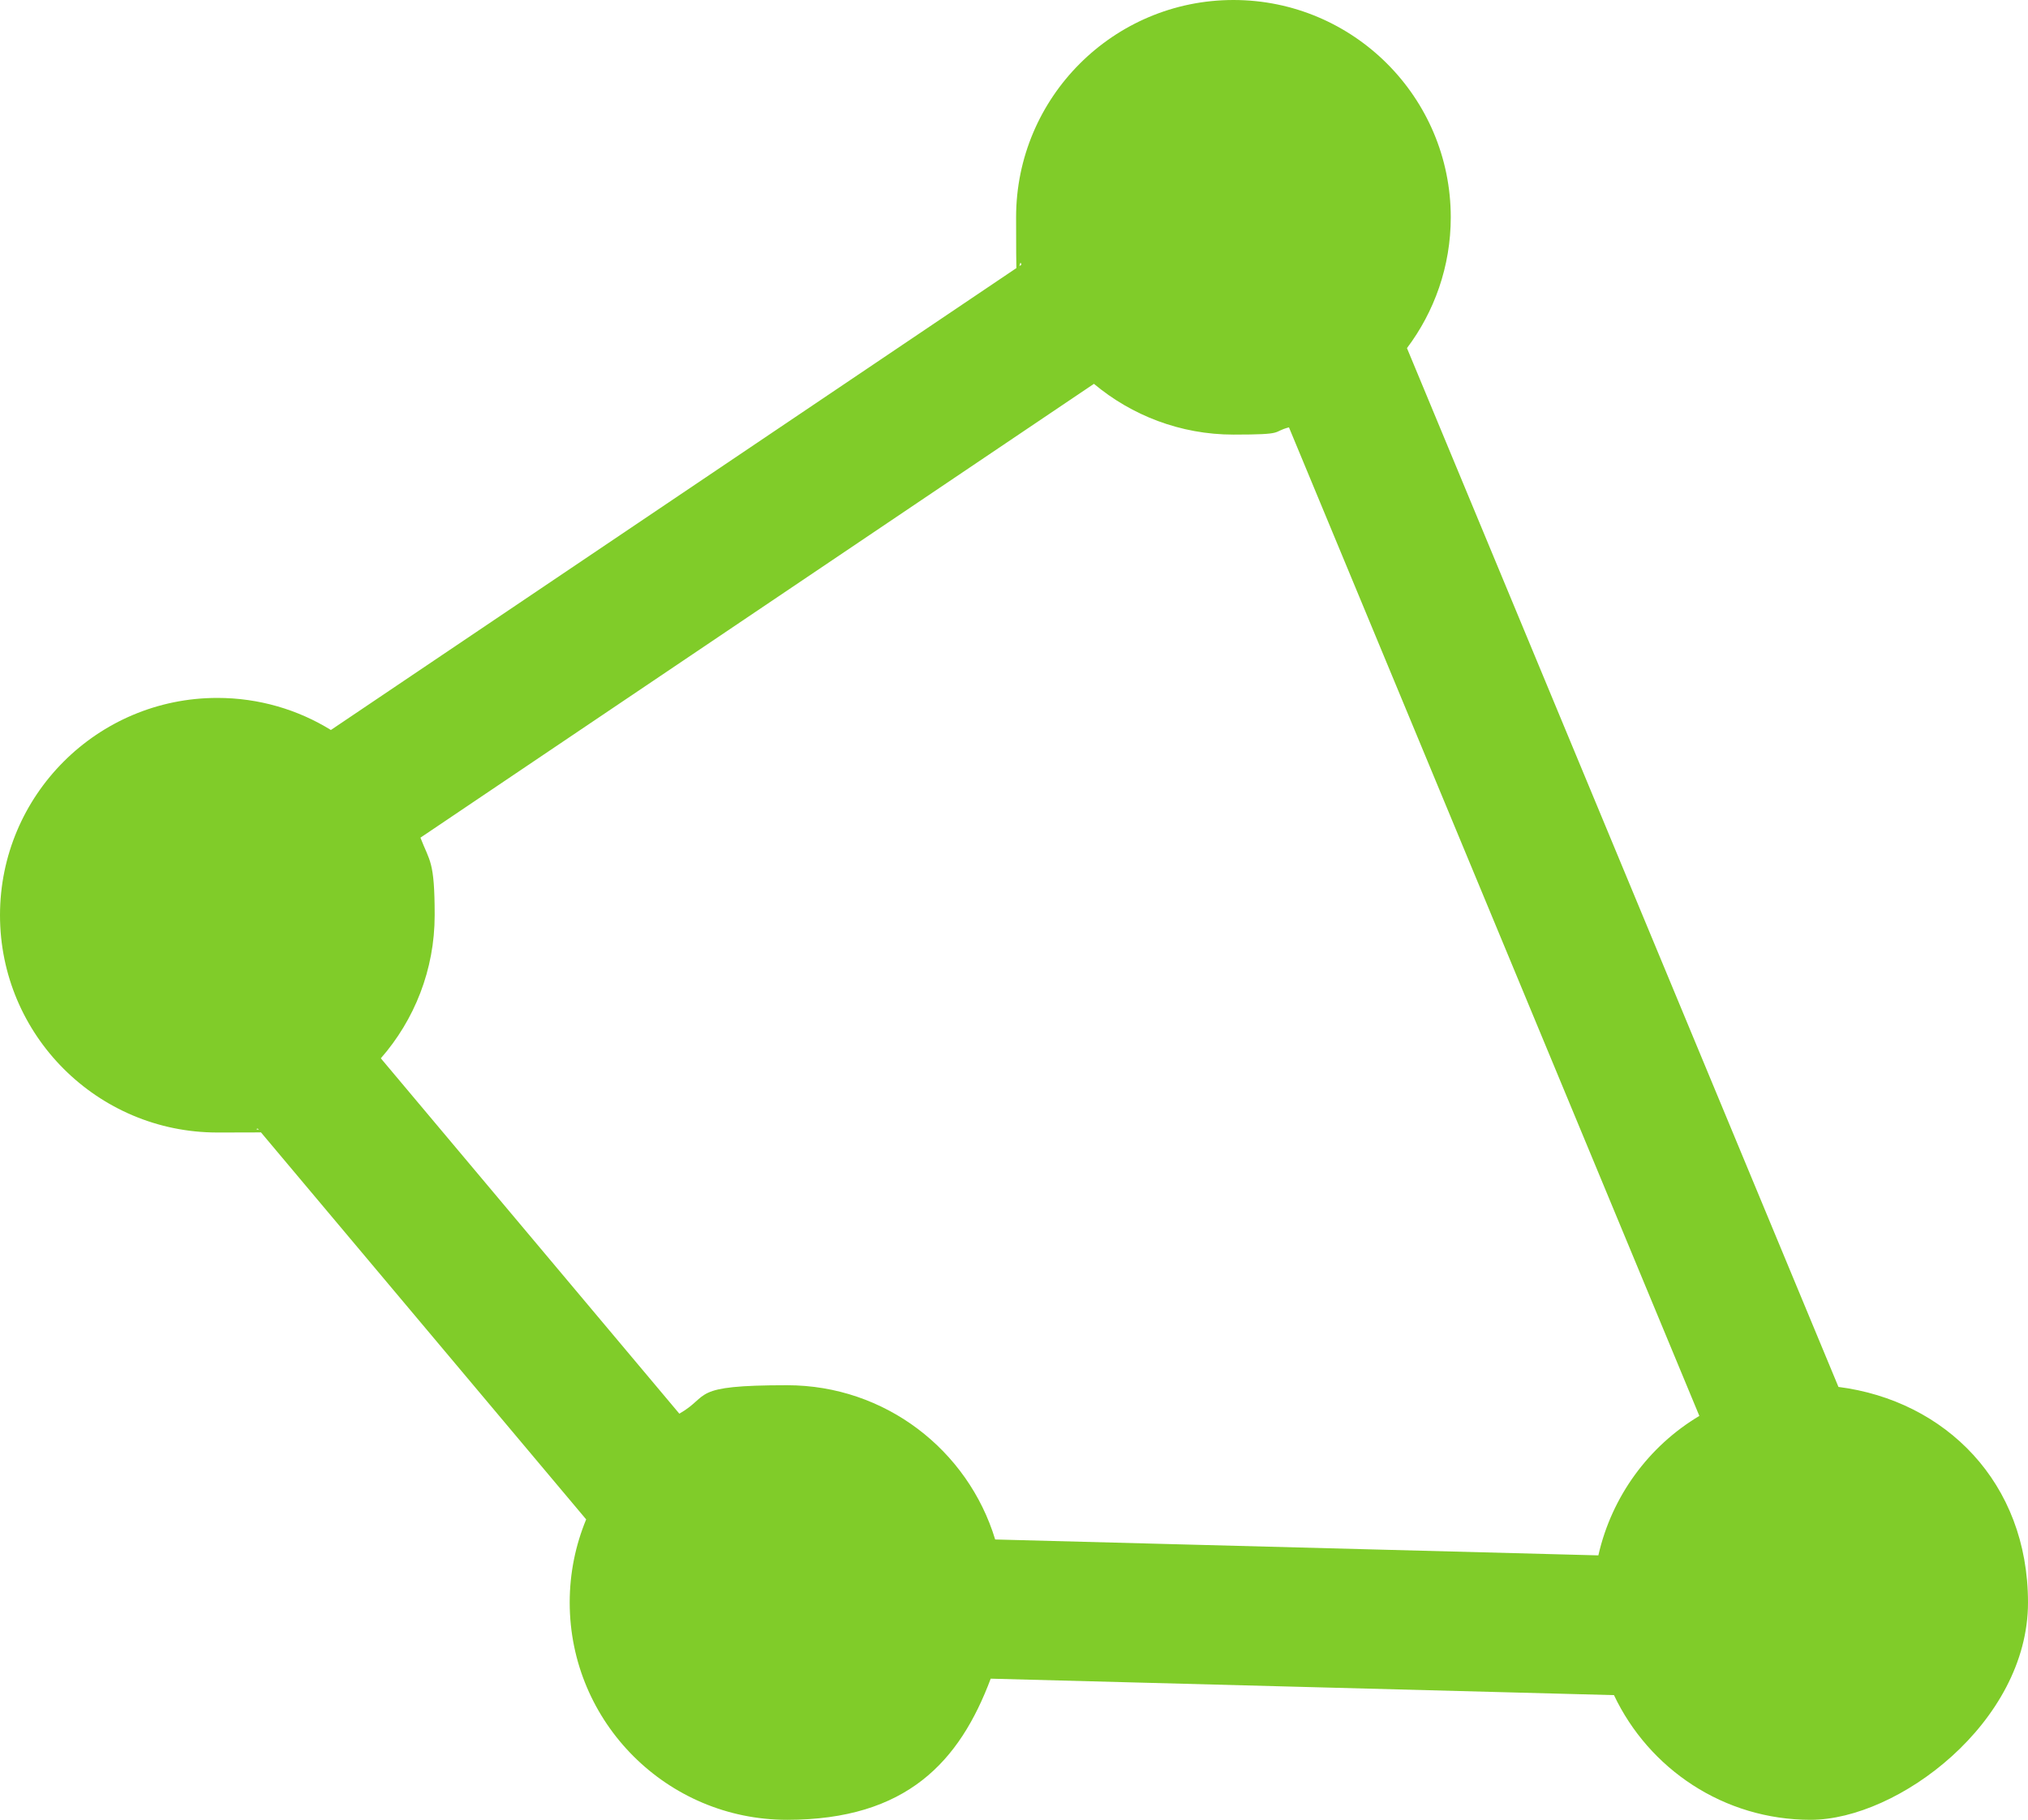 <?xml version="1.0" encoding="UTF-8"?>
<svg id="Layer_1" xmlns="http://www.w3.org/2000/svg" version="1.1" viewBox="0 0 726.9 652.5">
  <!-- Generator: Adobe Illustrator 29.5.0, SVG Export Plug-In . SVG Version: 2.1.0 Build 137)  -->
  <defs>
    <style>
      .st0 {
        fill: #80cc29;
      }
    </style>
  </defs>
  <path class="st0" d="M659,497.3L504.3,124.8c9.8-13,15.7-29.3,15.7-46.9,0-43-34.9-77.9-77.9-77.9s-77.9,34.9-77.9,77.9.7,11.5,1.9,17l-247.5,166.8c-11.8-7.3-25.8-11.5-40.7-11.5C34.9,250.2,0,285.1,0,328.1s34.9,77.9,77.9,77.9,9.8-.5,14.5-1.4l117.7,140.1c-3.8,9.2-5.9,19.2-5.9,29.8,0,43,34.9,77.9,77.9,77.9s61.9-21,73-50.6l223.4,5.9c12.5,26.4,39.3,44.7,70.5,44.7s77.9-34.9,77.9-77.9-29.6-72.4-68-77.3ZM573,557.6l-216.3-5.7c-9.7-32-39.4-55.3-74.6-55.3s-27.2,3.7-38.6,10.2l-107-127.4c12-13.7,19.3-31.7,19.3-51.3s-1.8-19.2-5.1-27.8l241.4-162.7c13.5,11.3,31,18.2,50,18.2s13.5-.9,19.9-2.6l147.1,354.4c-18.1,10.8-31.4,28.8-36.2,50Z"/>
</svg>